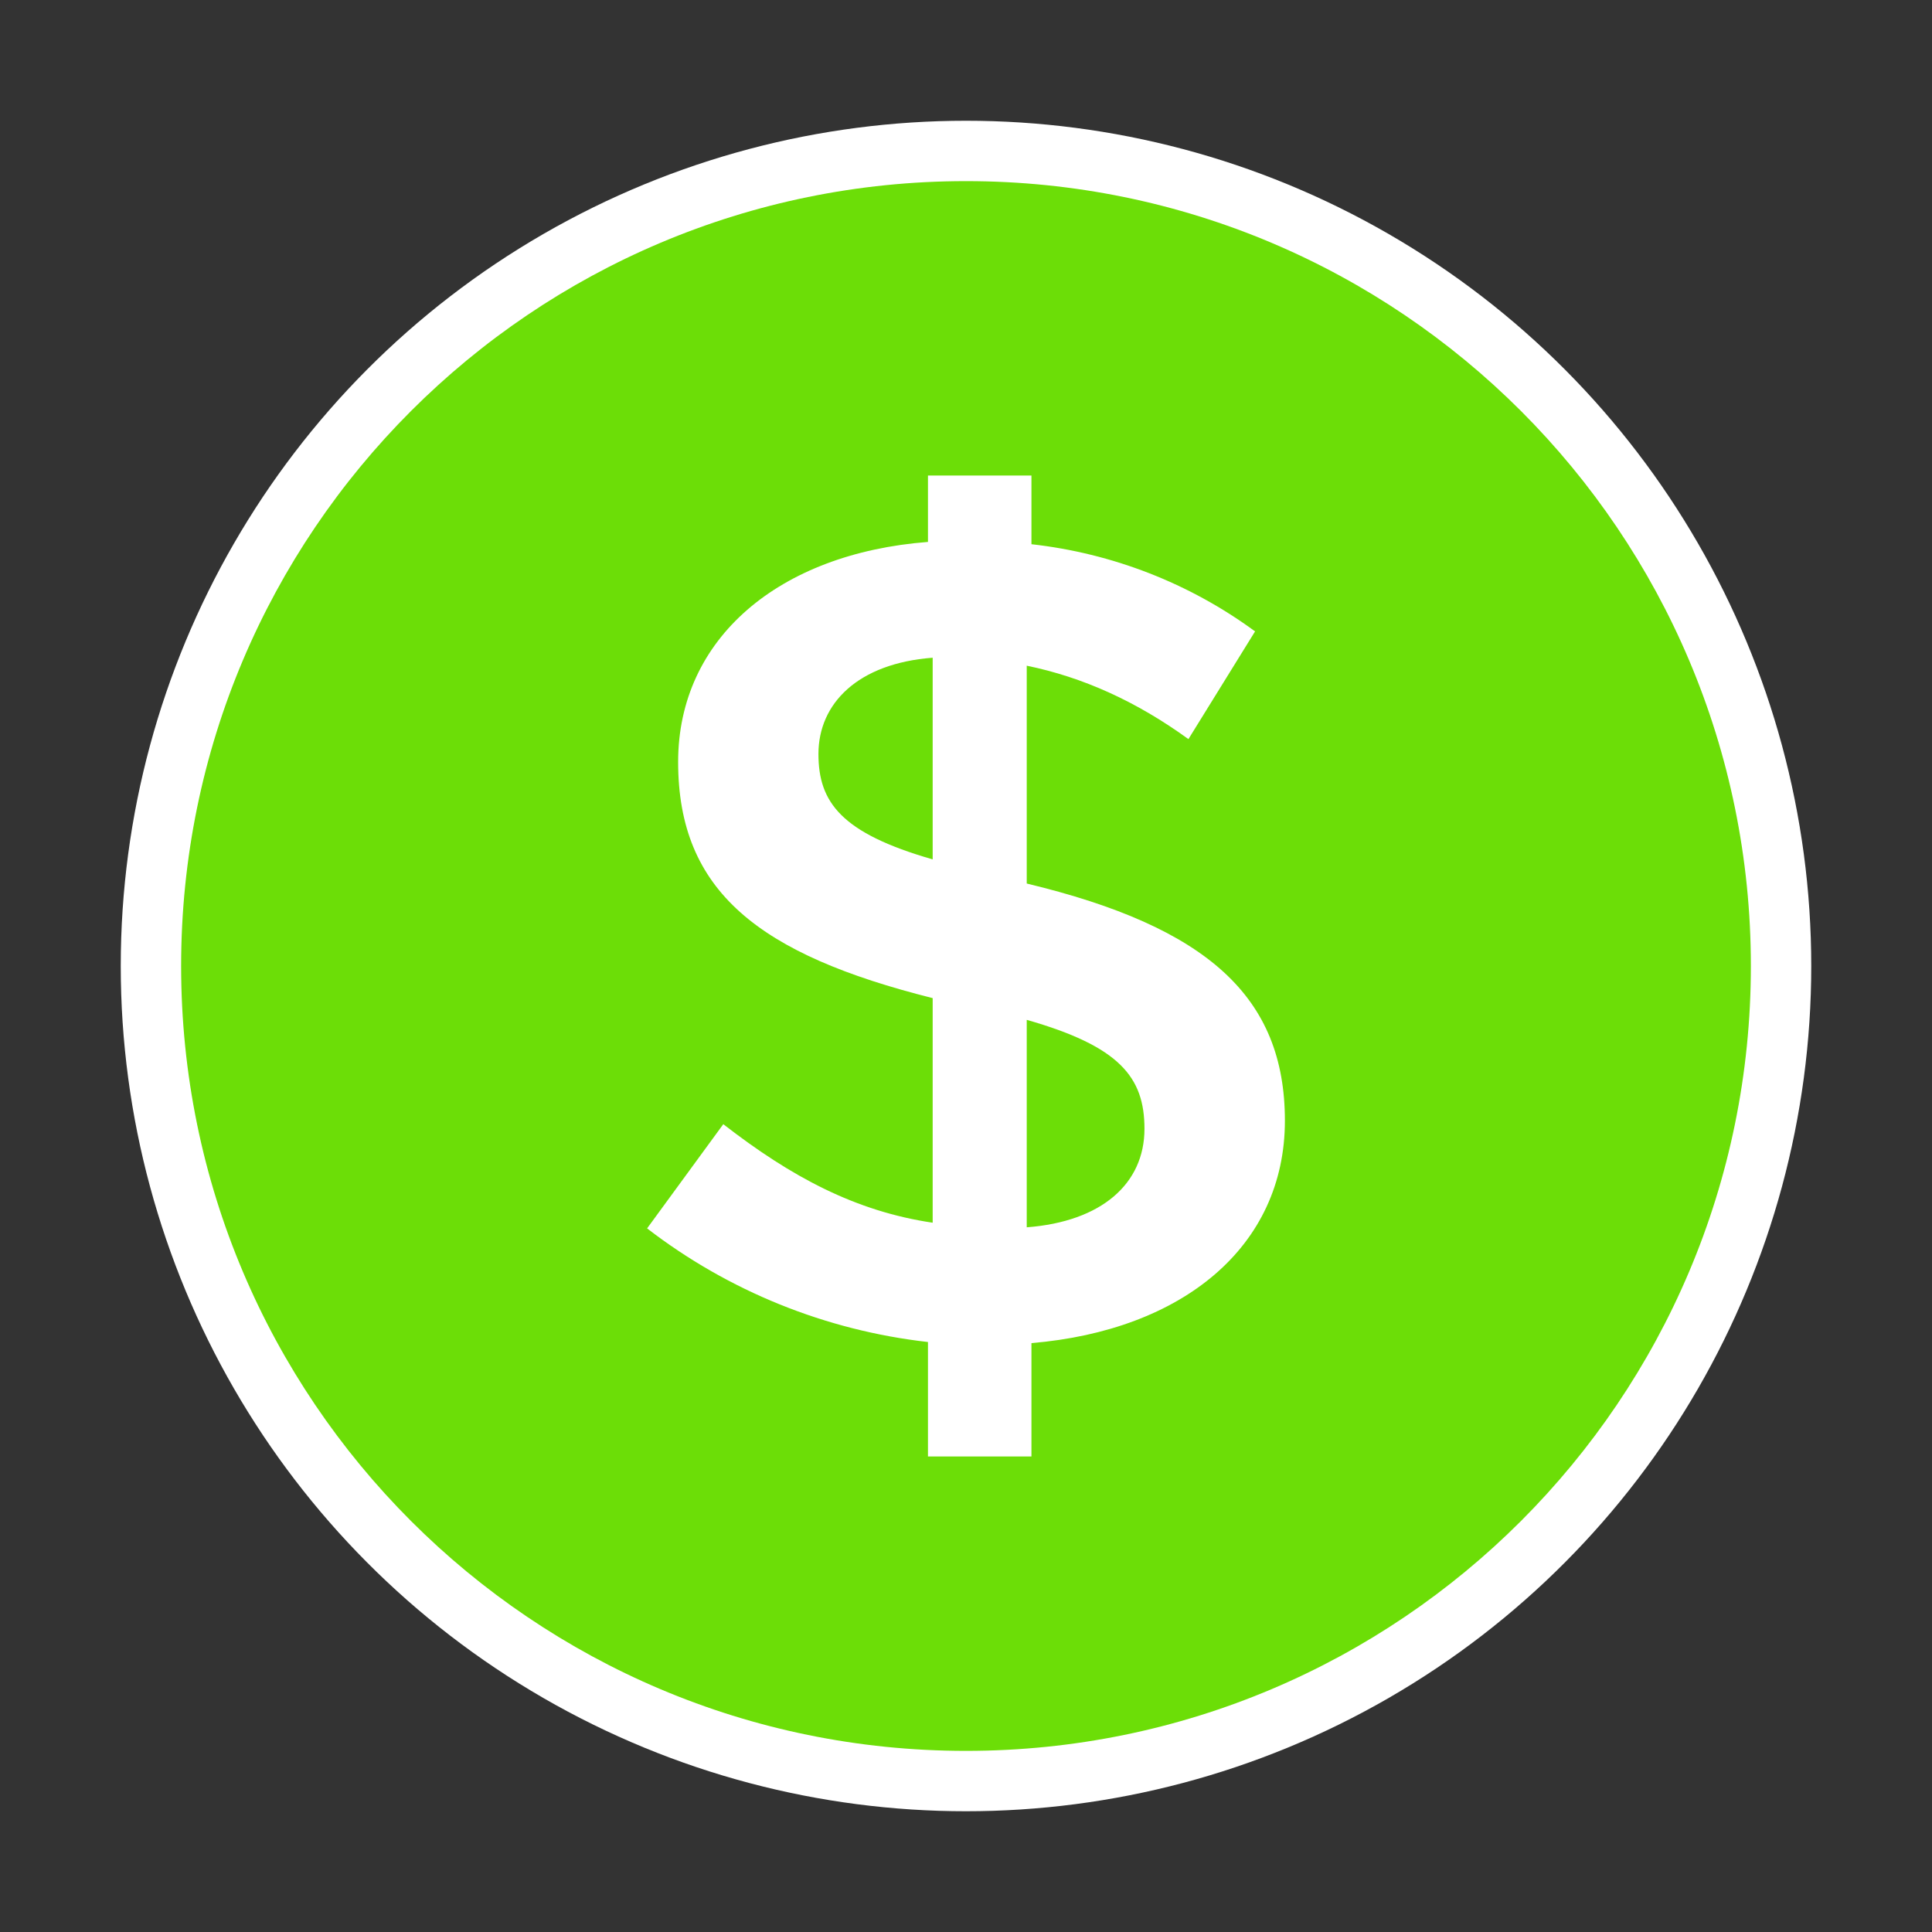 <svg width="16" height="16" viewBox="0 0 16 16" fill="none" xmlns="http://www.w3.org/2000/svg">
<rect x="0" y="0" width="16" height="16" fill="#333333" stroke="none"/>
<circle cx="8" cy="8" r="7" fill="white"/>
<path fill-rule="evenodd" clip-rule="evenodd" d="M8 14.5C4.41 14.5 1.5 11.59 1.5 8C1.5 4.41 4.41 1.5 8 1.5C11.59 1.5 14.5 4.41 14.5 8C14.5 11.59 11.59 14.5 8 14.5ZM10.641 9.281C10.641 8.256 10 7.677 8.503 7.317V5.513C8.966 5.608 9.409 5.807 9.842 6.121L10.394 5.229C9.851 4.83 9.212 4.582 8.542 4.507V3.938H7.685V4.488C6.453 4.583 5.616 5.285 5.616 6.31C5.616 7.383 6.286 7.905 7.724 8.266V10.126C7.083 10.031 6.552 9.746 5.99 9.31L5.359 10.173C6.034 10.693 6.838 11.018 7.685 11.114V12.062H8.542V11.123C9.793 11.018 10.641 10.325 10.641 9.281ZM7.724 7.117C6.965 6.899 6.778 6.643 6.778 6.244C6.778 5.827 7.103 5.494 7.724 5.447L7.724 7.117ZM9.478 9.348C9.478 9.803 9.123 10.117 8.503 10.164V8.446C9.271 8.665 9.478 8.92 9.478 9.348Z" fill="#6CDE07"/>
</svg>
